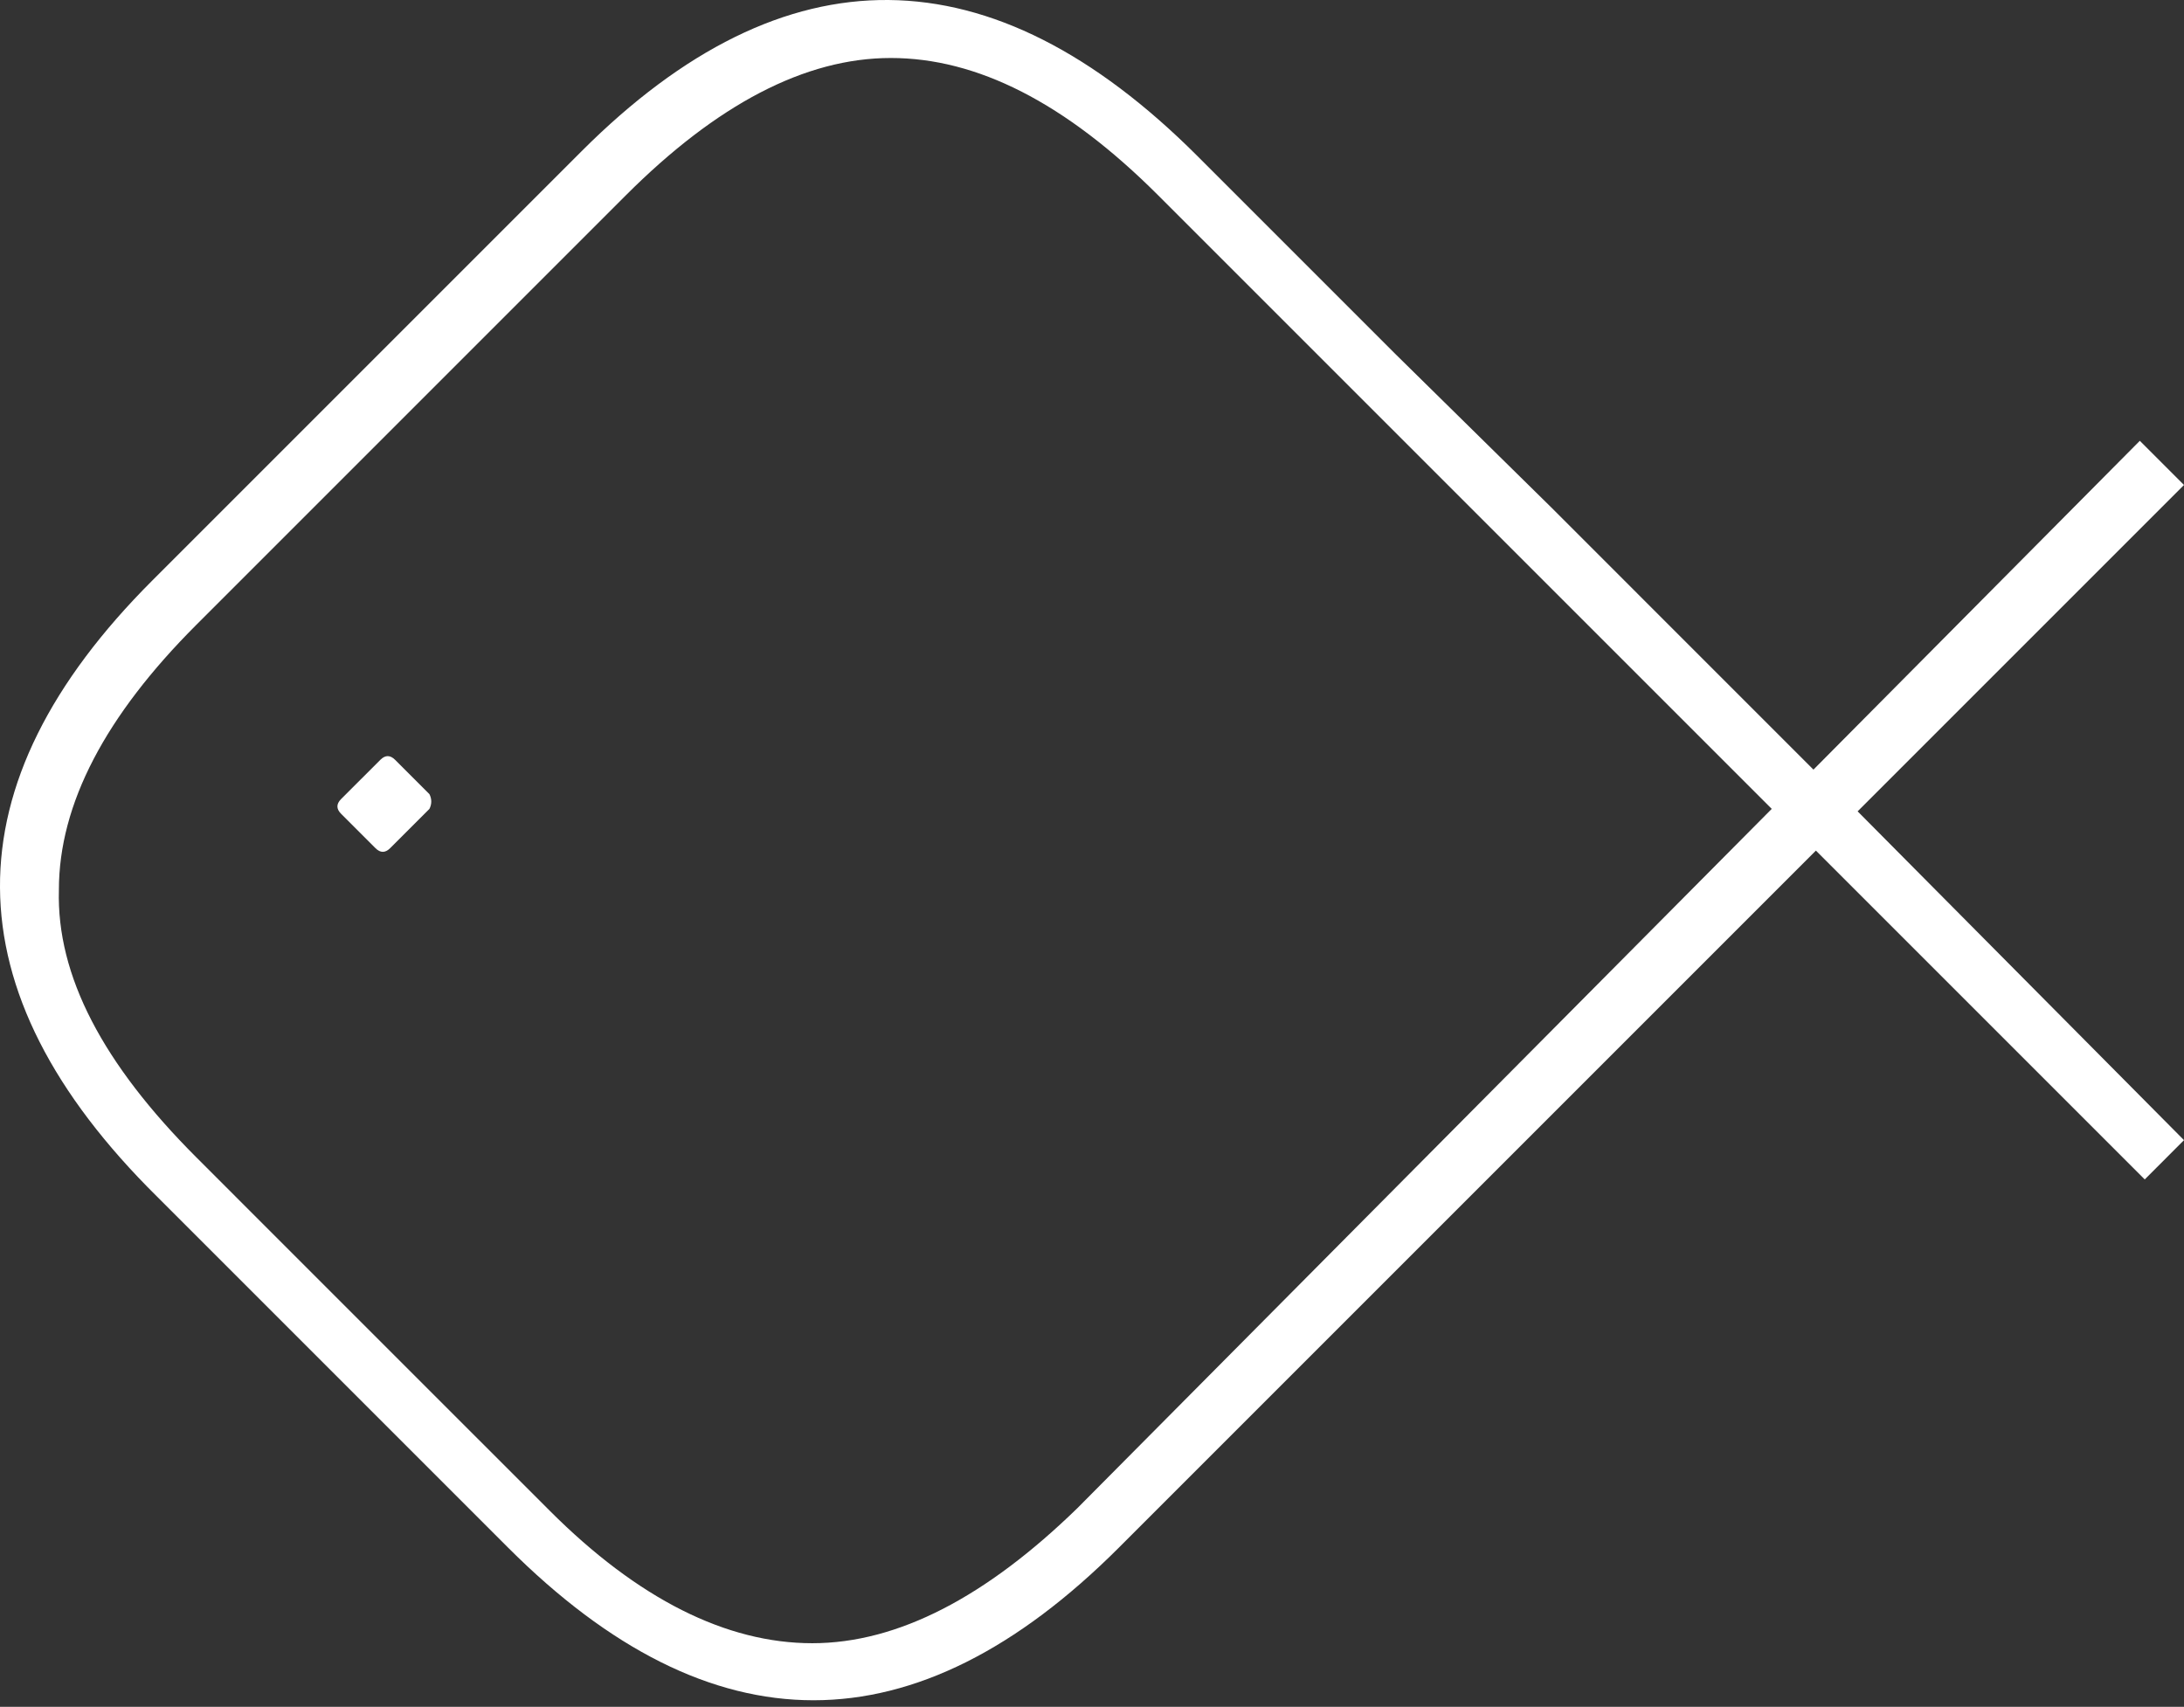 <?xml version="1.0" encoding="UTF-8"?> <svg xmlns="http://www.w3.org/2000/svg" width="119" height="93" viewBox="0 0 119 93" fill="none"><rect x="0" y="0" width="119" height="93" fill="#333333" stroke="none"/><path d="M8.29 31.639L31.689 8.24C42.787 -2.857 54.018 -2.724 65.25 8.508L76.08 19.338L84.504 27.628L98.81 41.935L116.593 24.018L119 26.425L101.217 44.208L119 62.124L116.861 64.264L98.944 46.347L60.971 84.32C49.873 95.418 38.776 95.418 27.678 84.32L15.778 72.42L8.558 65.2C-2.808 53.968 -2.808 42.737 8.29 31.639ZM10.697 63.06L17.516 69.88L29.951 82.314C34.764 87.128 39.578 89.535 44.258 89.535C48.937 89.535 53.751 86.994 58.698 82.181L96.537 44.074L82.23 29.767L76.347 23.884L63.11 10.647C58.029 5.566 53.216 3.16 48.536 3.16C43.856 3.16 39.043 5.7 34.096 10.647L10.697 34.046C5.75 38.993 3.209 43.807 3.209 48.486C3.076 53.166 5.616 57.98 10.697 63.06Z" fill="white"></path><path d="M23.399 44.074L21.259 46.213C20.992 46.481 20.725 46.481 20.457 46.213L18.585 44.341C18.318 44.074 18.318 43.807 18.585 43.539L20.725 41.4C20.992 41.133 21.259 41.133 21.527 41.4L23.399 43.272C23.532 43.539 23.532 43.807 23.399 44.074Z" fill="white"></path></svg> 